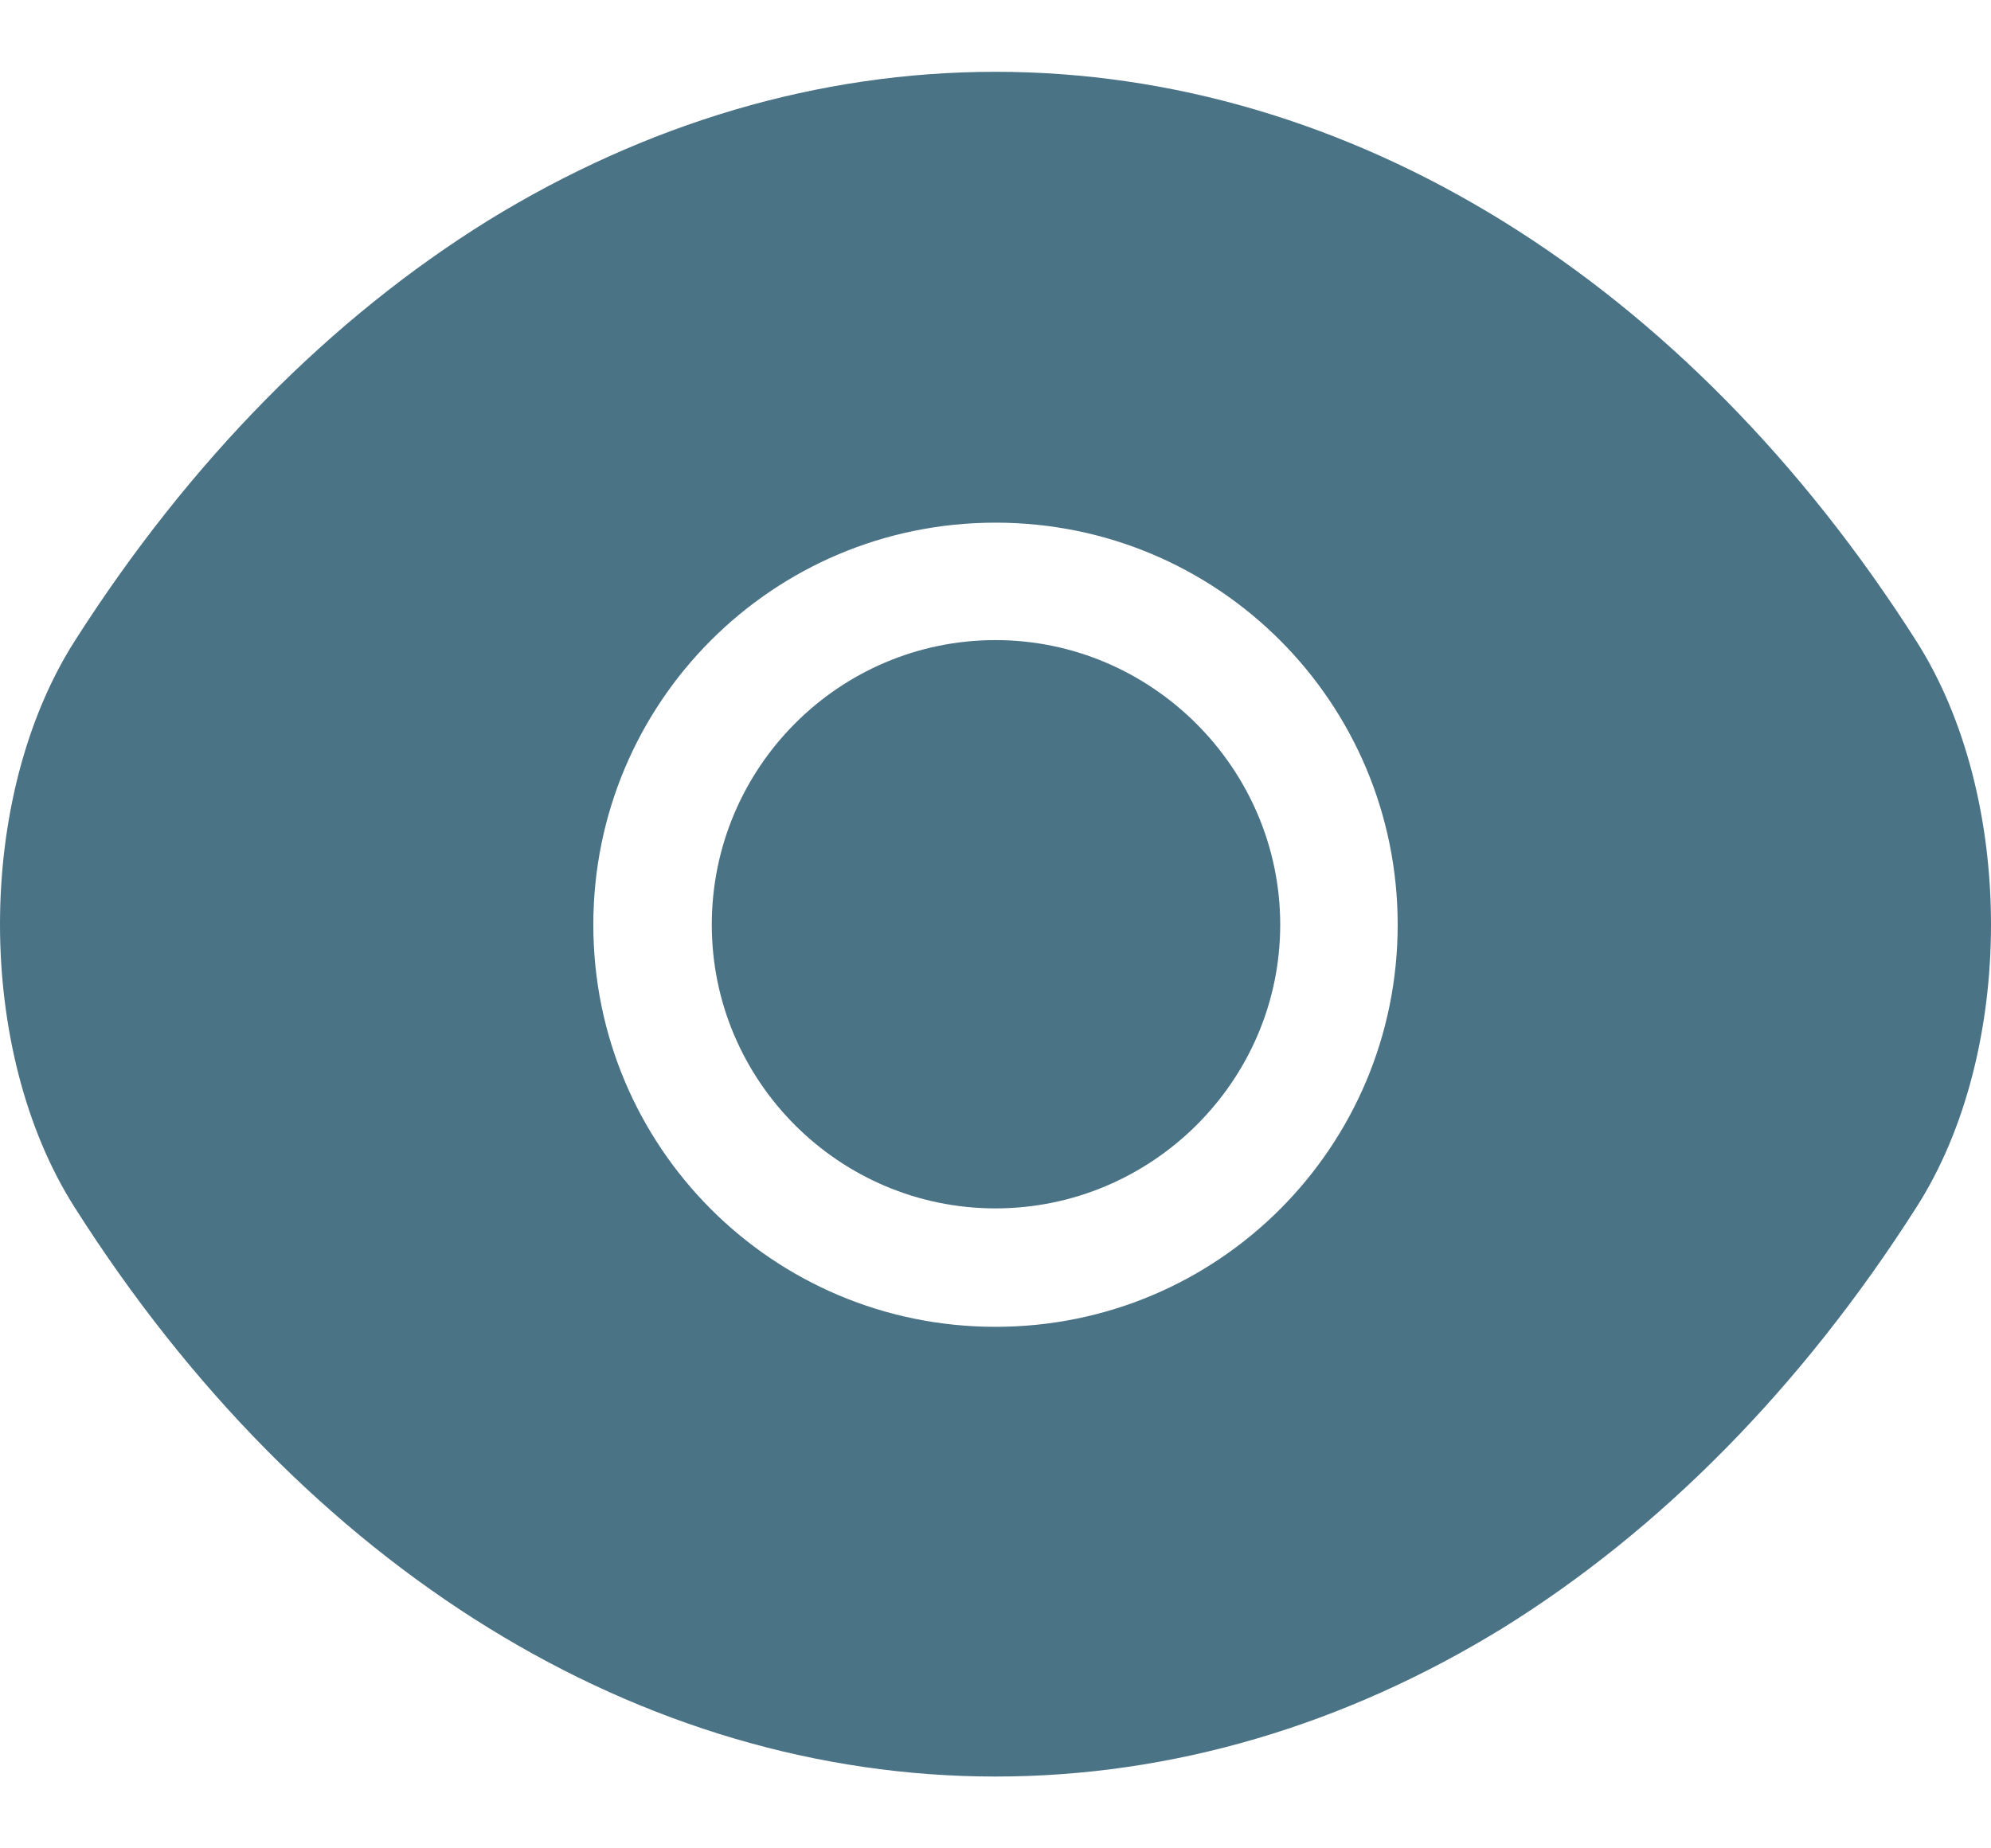 <svg width="14" height="13" viewBox="0 0 14 13" fill="none" xmlns="http://www.w3.org/2000/svg">
<path d="M13.475 4.509C11.858 1.968 9.492 0.505 7 0.505C5.754 0.505 4.543 0.869 3.437 1.548C2.331 2.234 1.337 3.235 0.525 4.509C-0.175 5.608 -0.175 7.393 0.525 8.492C2.142 11.04 4.508 12.495 7 12.495C8.246 12.495 9.457 12.132 10.563 11.453C11.669 10.767 12.663 9.766 13.475 8.492C14.175 7.4 14.175 5.608 13.475 4.509ZM7 9.332C5.432 9.332 4.172 8.065 4.172 6.504C4.172 4.943 5.432 3.676 7 3.676C8.568 3.676 9.828 4.943 9.828 6.504C9.828 8.065 8.568 9.332 7 9.332Z" fill="#4B7386"/>
<path d="M7 4.502C5.901 4.502 5.005 5.398 5.005 6.504C5.005 7.603 5.901 8.499 7 8.499C8.099 8.499 9.002 7.603 9.002 6.504C9.002 5.405 8.099 4.502 7 4.502Z" fill="#4B7386"/>
</svg>
